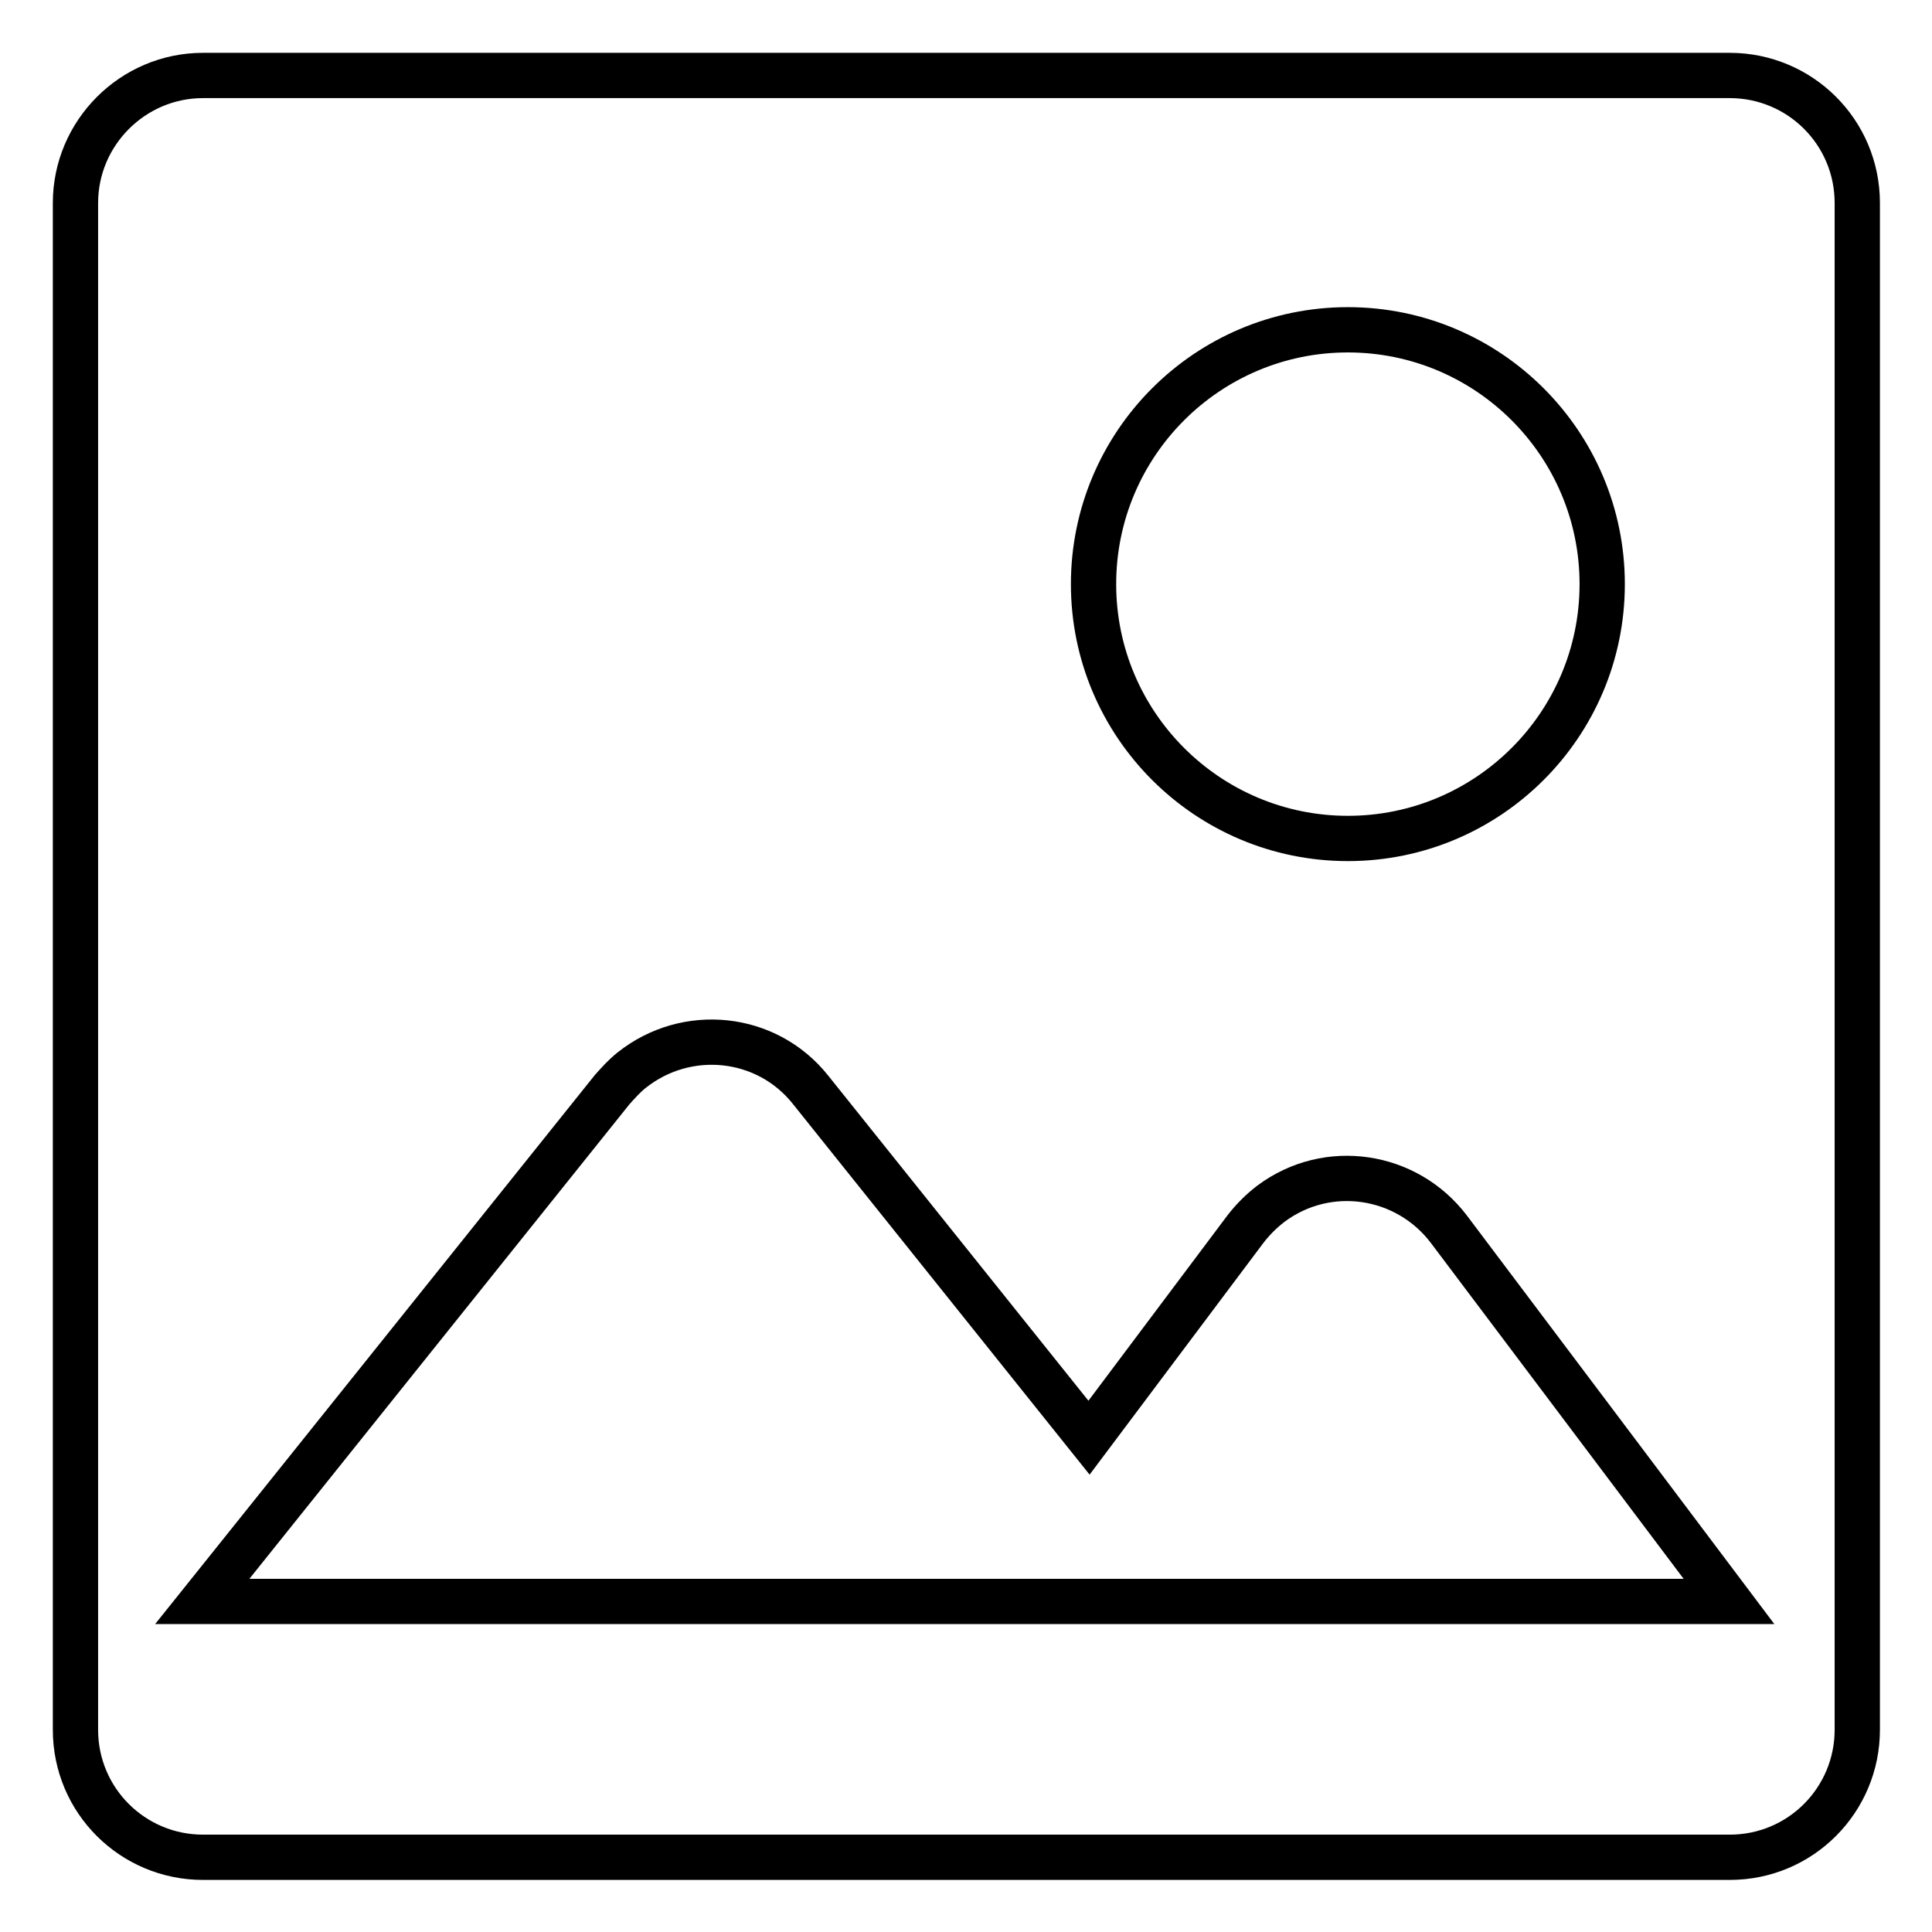<?xml version="1.0" encoding="utf-8"?>
<!-- Svg Vector Icons : http://www.onlinewebfonts.com/icon -->
<!DOCTYPE svg PUBLIC "-//W3C//DTD SVG 1.1//EN" "http://www.w3.org/Graphics/SVG/1.1/DTD/svg11.dtd">
<svg version="1.1" xmlns="http://www.w3.org/2000/svg" xmlns:xlink="http://www.w3.org/1999/xlink" x="0px" y="0px" viewBox="0 0 256 256" enable-background="new 0 0 256 256" xml:space="preserve">
<g> <path stroke-width="6" fill-opacity="0" stroke="#000000"  d="M144.3,190.5l-36.9-46.1c-5.8-7.3-16.4-8.4-23.7-2.6c-1,0.8-1.8,1.7-2.6,2.6l-54.3,67.8h202.3L192,162.9 c-5.6-7.4-16.1-9-23.6-3.4c-1.3,1-2.4,2.1-3.4,3.4L144.3,190.5z M26.9,10h202.3c9.3,0,16.9,7.5,16.9,16.9v202.3 c0,9.3-7.5,16.9-16.9,16.9H26.9c-9.3,0-16.9-7.5-16.9-16.9V26.9C10,17.6,17.6,10,26.9,10z M178.6,111.1c18.6,0,33.7-15.1,33.7-33.7 s-15.1-33.7-33.7-33.7c-18.6,0-33.7,15.1-33.7,33.7S160,111.1,178.6,111.1z"/></g>
</svg>